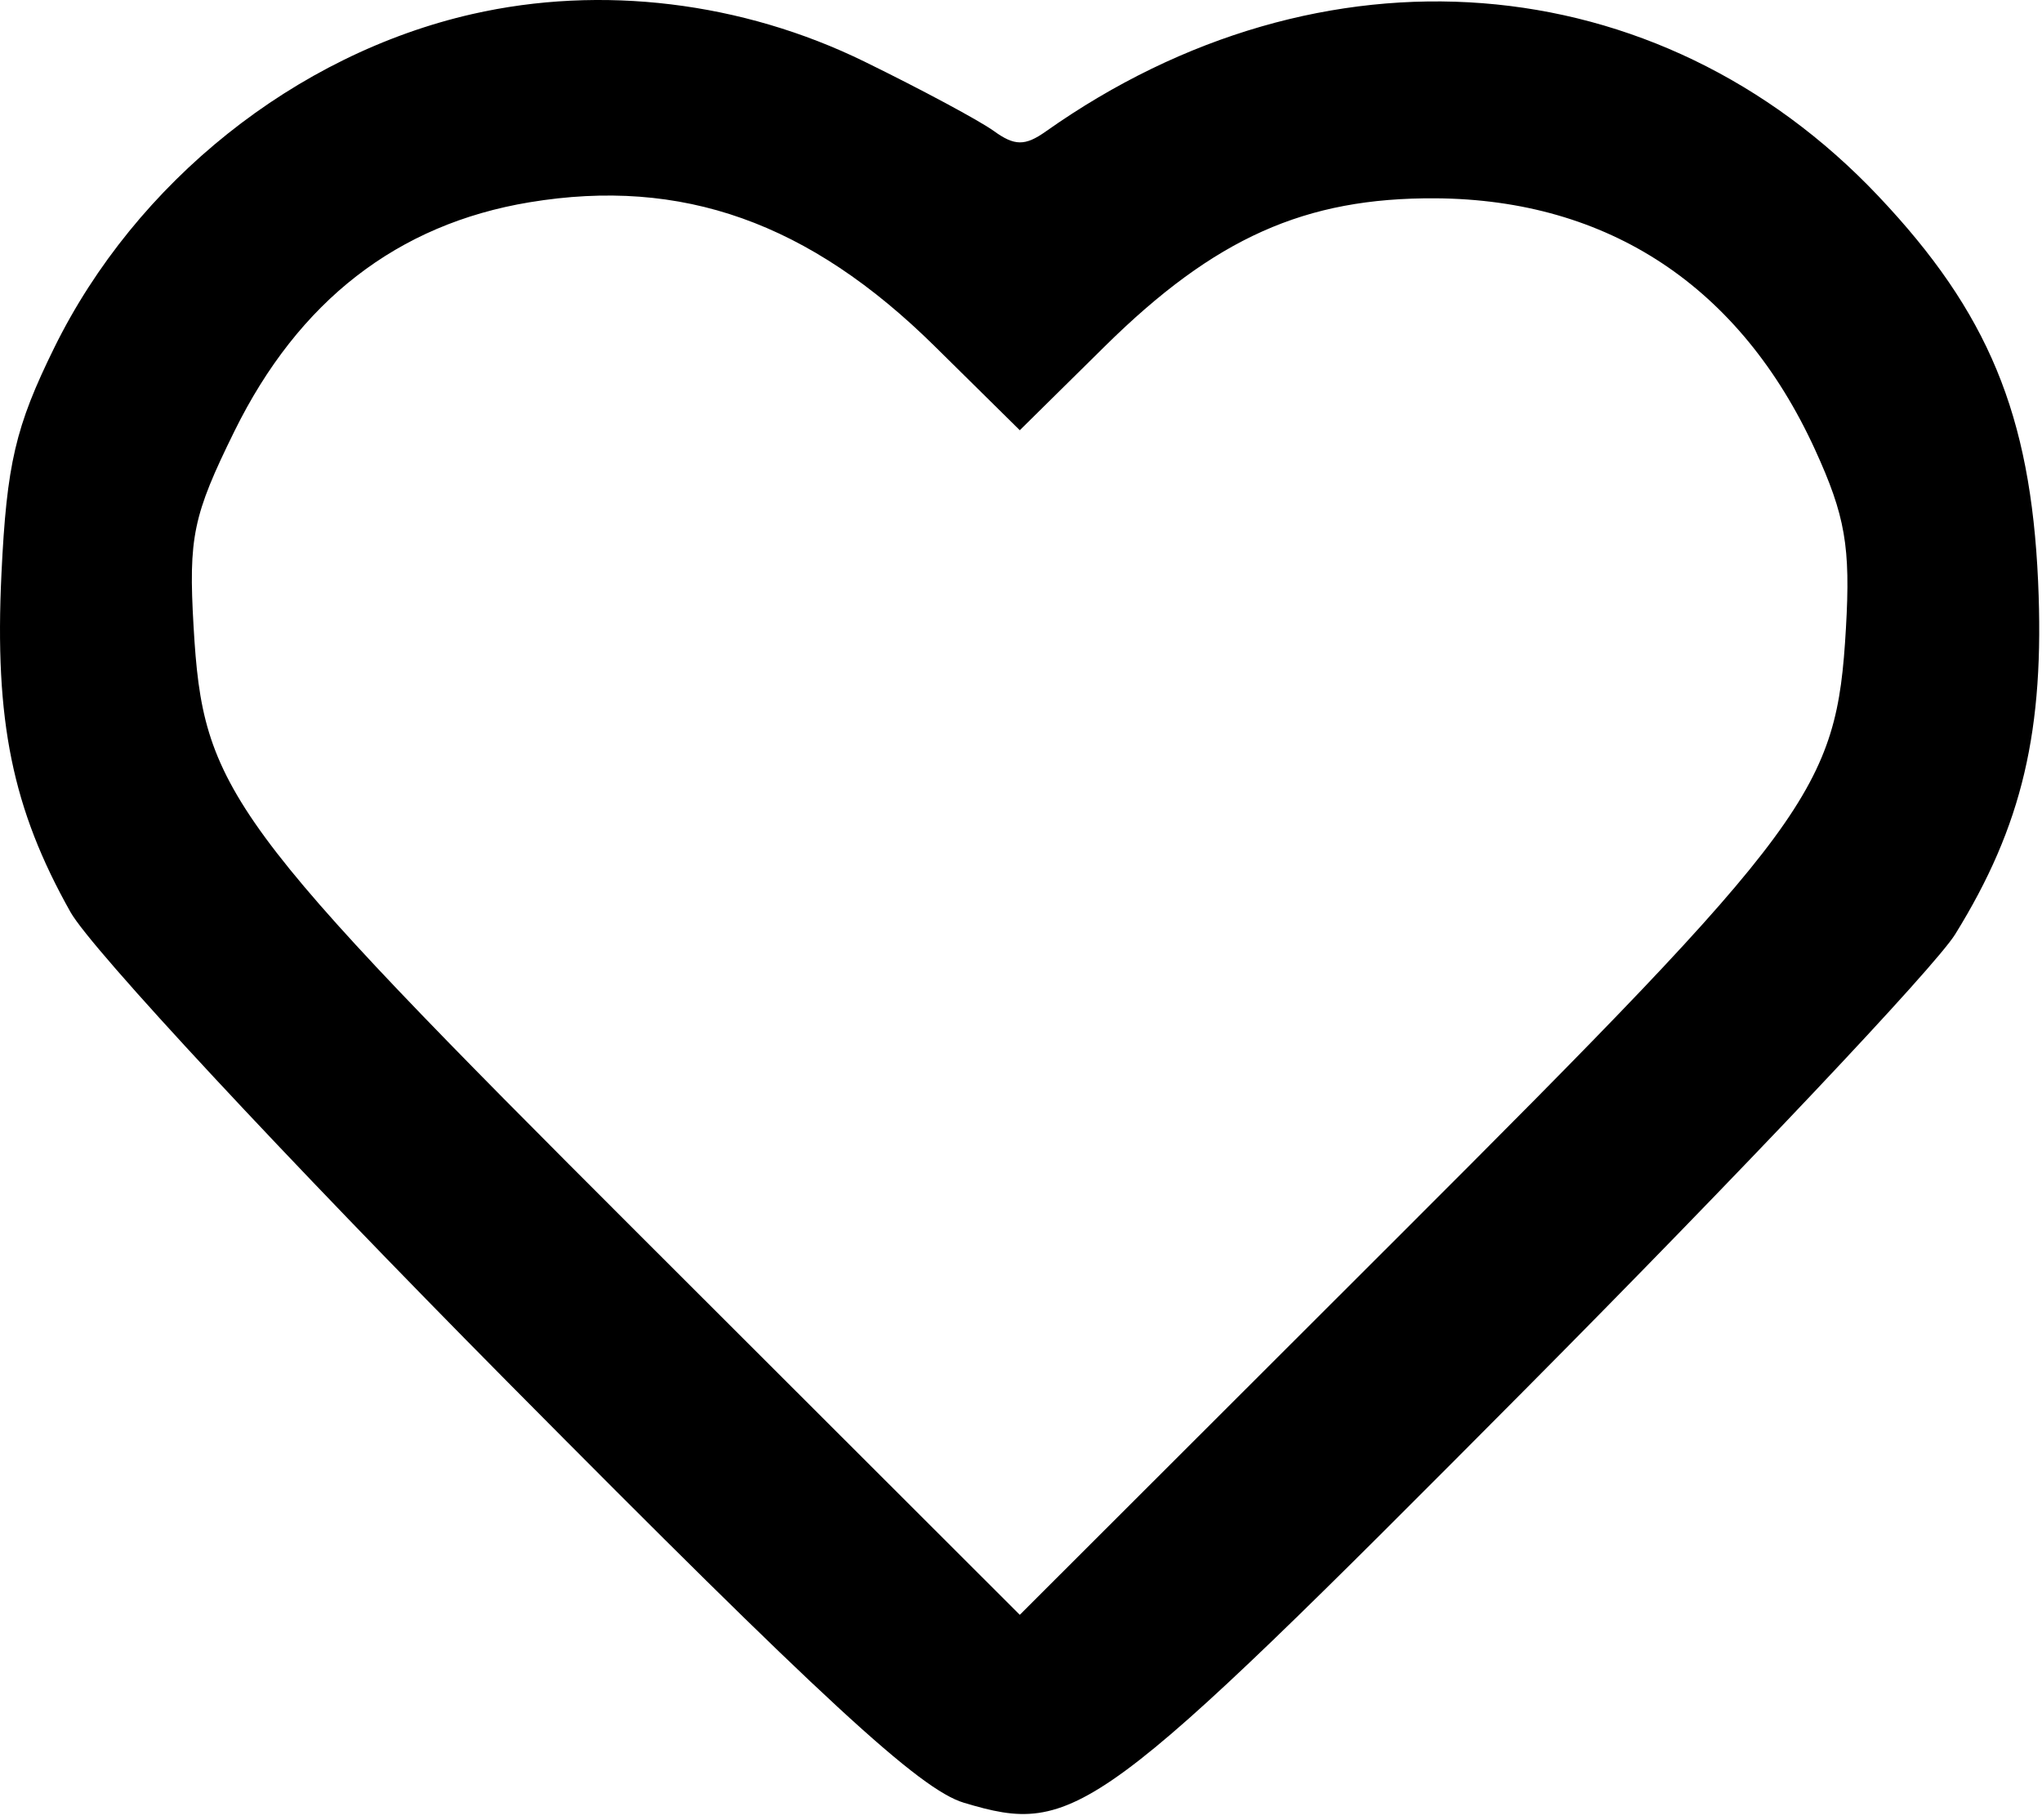 <?xml version="1.0" encoding="UTF-8"?> <svg xmlns="http://www.w3.org/2000/svg" width="138" height="123" viewBox="0 0 138 123" fill="none"><path fill-rule="evenodd" clip-rule="evenodd" d="M31.919 0.95C19.977 3.669 9.189 12.278 3.666 23.498C1.04 28.832 0.453 31.344 0.098 38.781C-0.377 48.712 0.835 54.647 4.764 61.635C6.172 64.138 19.293 78.241 34.326 93.411C55.648 114.925 62.156 120.925 65.138 121.819C72.693 124.082 74.118 123.034 103.047 93.917C117.681 79.187 130.77 65.335 132.132 63.135C136.674 55.798 138.19 49.347 137.736 39.281C137.228 28.009 134.364 21.1 126.946 13.257C112.026 -2.518 89.3 -4.283 70.669 8.888C69.275 9.873 68.563 9.867 67.169 8.856C66.206 8.159 62.269 6.046 58.419 4.162C50.157 0.118 40.639 -1.036 31.919 0.95ZM35.791 13.668C26.861 15.147 20.179 20.331 15.839 29.147C13.039 34.835 12.732 36.301 13.082 42.34C13.724 53.434 15.255 55.519 43.397 83.628L68.919 109.12L94.441 83.628C122.521 55.581 124.115 53.416 124.749 42.462C125.069 36.95 124.705 34.847 122.658 30.375C117.623 19.378 108.703 13.474 97.014 13.401C88.197 13.345 82.085 16.08 74.669 23.398L68.919 29.072L63.169 23.398C54.68 15.022 46.077 11.964 35.791 13.668Z" fill="black"></path></svg> 